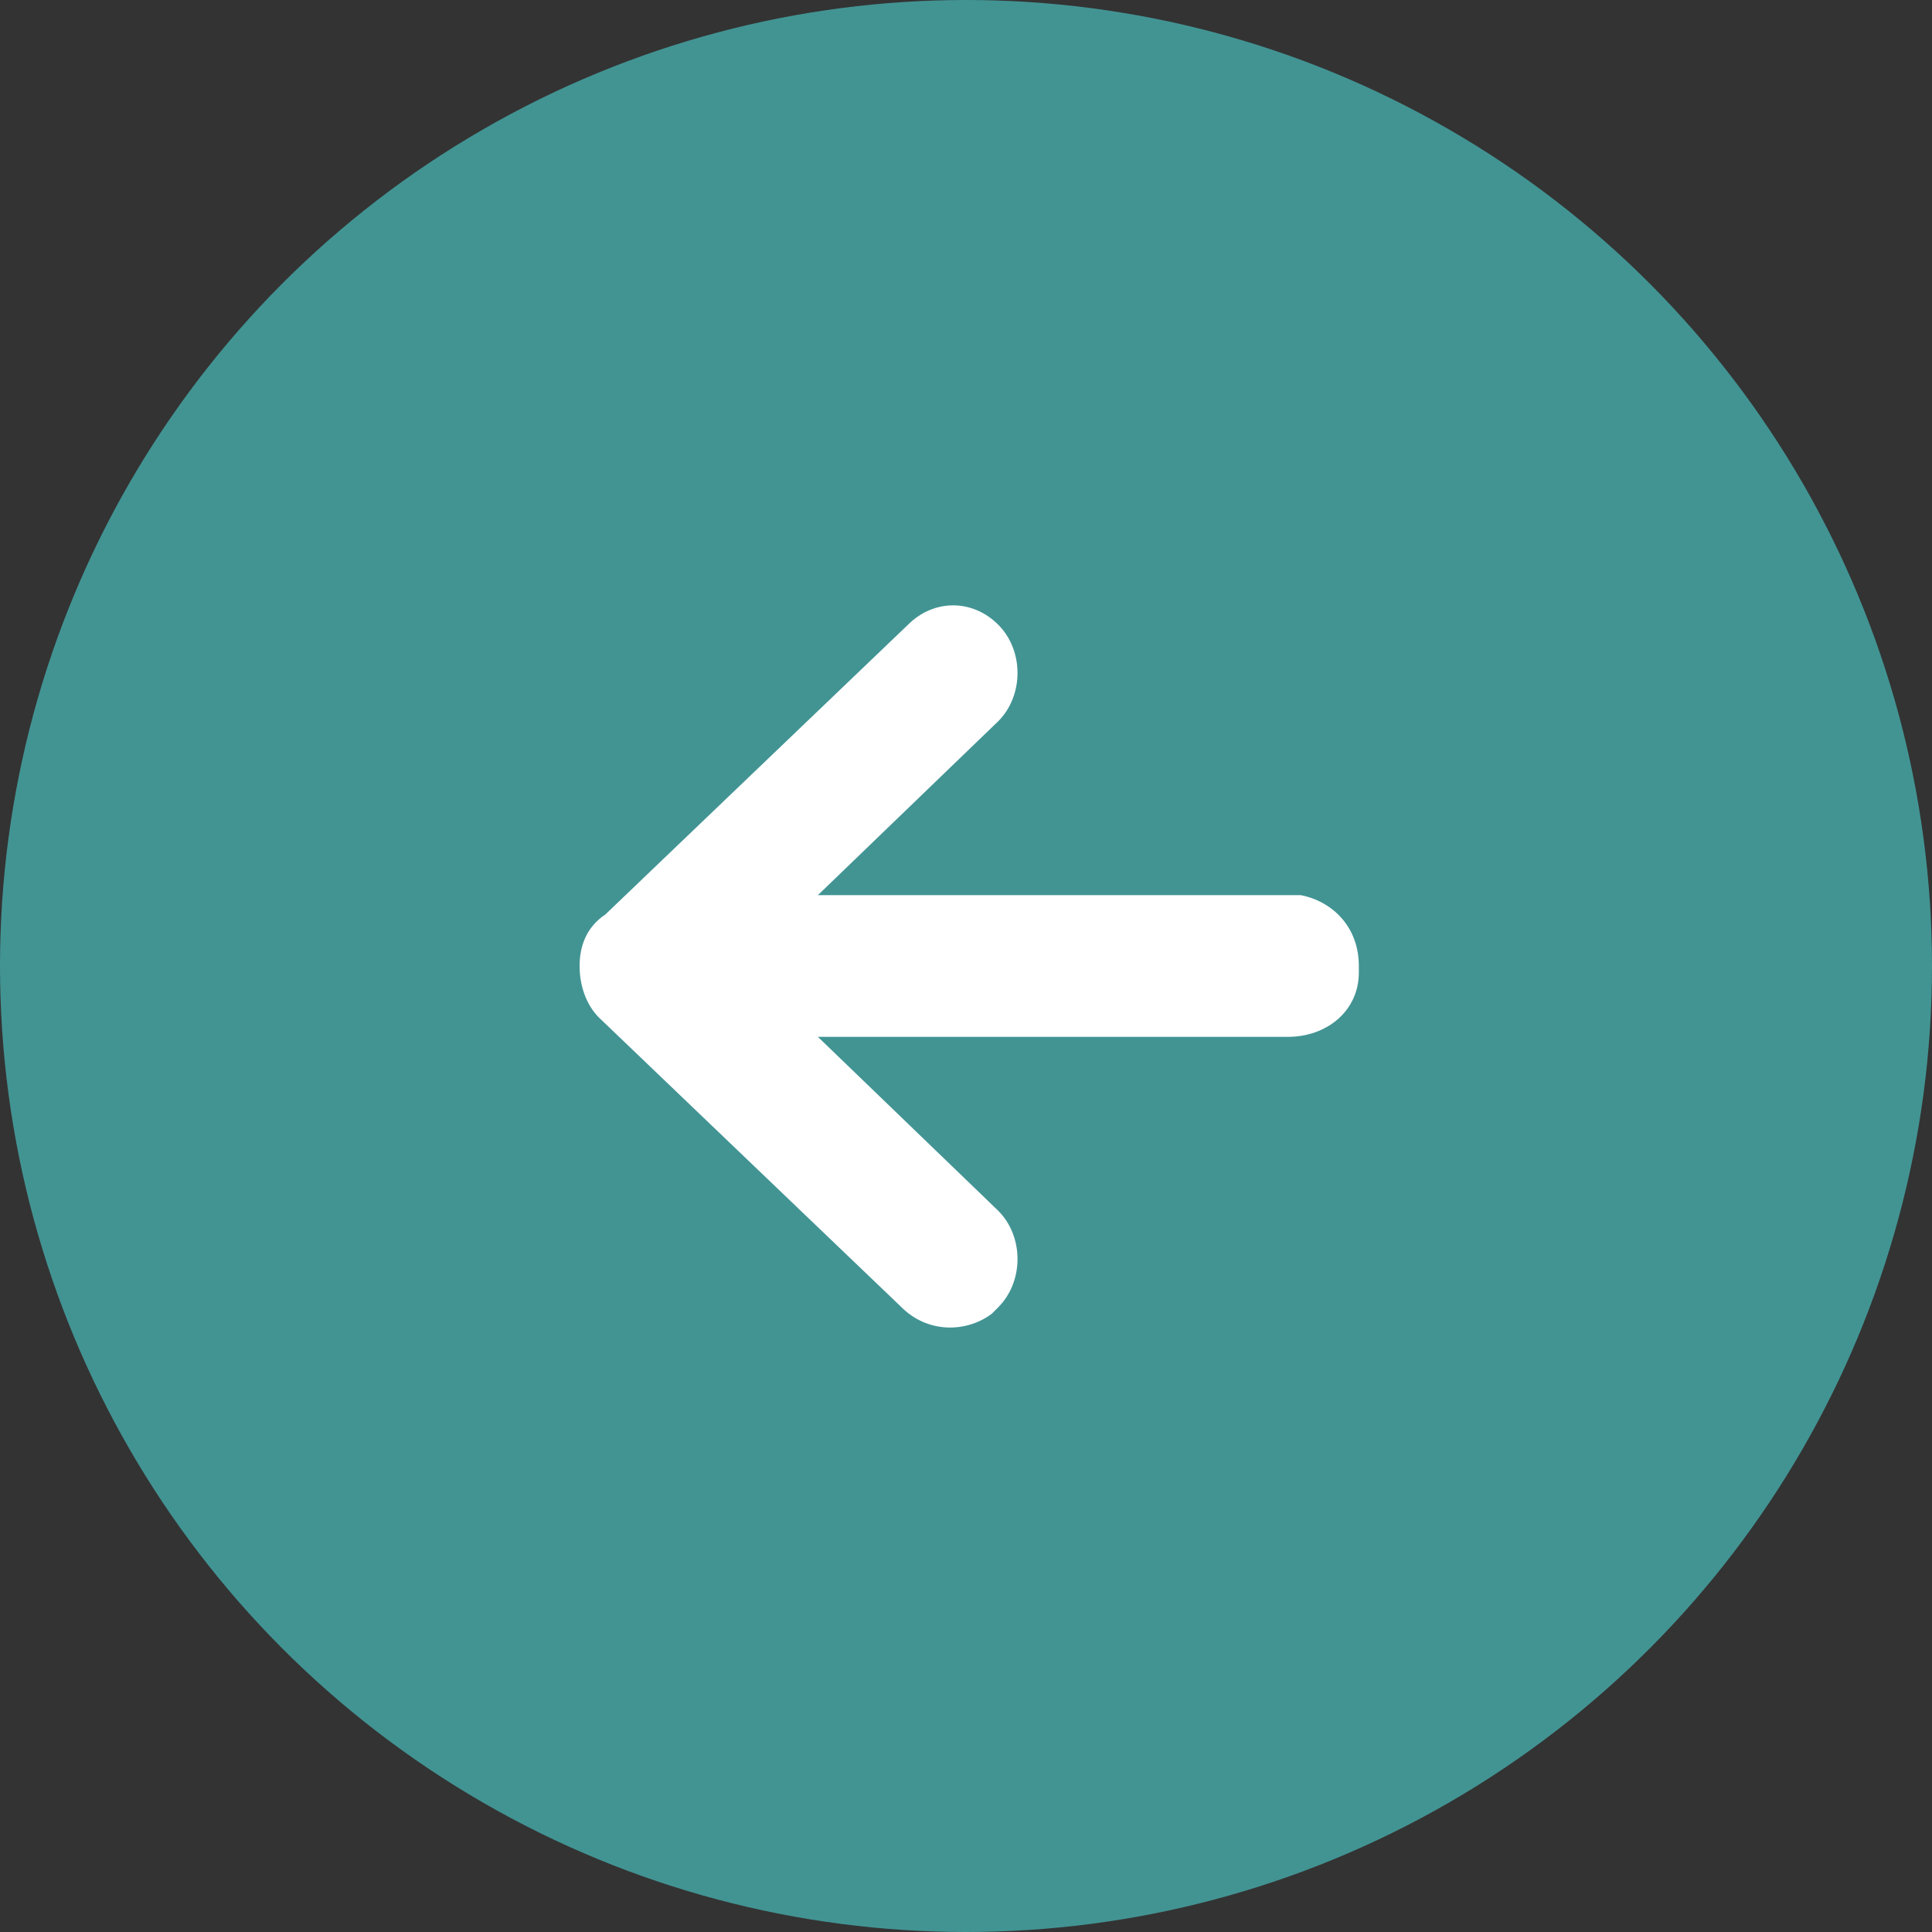 <?xml version="1.0" encoding="utf-8"?>
<!-- Generator: Adobe Illustrator 24.3.0, SVG Export Plug-In . SVG Version: 6.00 Build 0)  -->
<svg version="1.1" id="レイヤー_1" xmlns="http://www.w3.org/2000/svg" xmlns:xlink="http://www.w3.org/1999/xlink" x="0px"
	 y="0px" viewBox="0 0 30 30" style="enable-background:new 0 0 30 30;" xml:space="preserve">
<rect x="0" y="0" width="30" height="30" fill="#333333" stroke="none"/>
<style type="text/css">
	.st0{fill:#429493;}
	.st1{fill:#FFFFFF;}
</style>
<g id="レイヤー_2_1_">
	<g id="レイヤー_1-2">
		<circle class="st0" cx="15" cy="15" r="15"/>
		<path class="st1" d="M19.9,13.9h-7.2l2.8-2.7c0.4-0.4,0.4-1.1,0-1.5c-0.4-0.4-1-0.4-1.4,0c0,0,0,0,0,0l-4.7,4.5
			C9.1,14.4,9,14.7,9,15l0,0c0,0.3,0.1,0.6,0.3,0.8l4.7,4.5c0.4,0.4,1,0.4,1.4,0.1c0,0,0,0,0.1-0.1c0.4-0.4,0.4-1.1,0-1.5l-2.8-2.7
			h7.3c0.6,0,1.1-0.4,1.1-1c0,0,0,0,0-0.1c0-0.6-0.4-1-0.9-1.1C20.1,13.9,20,13.9,19.9,13.9L19.9,13.9z"/>
	</g>
</g>
</svg>

